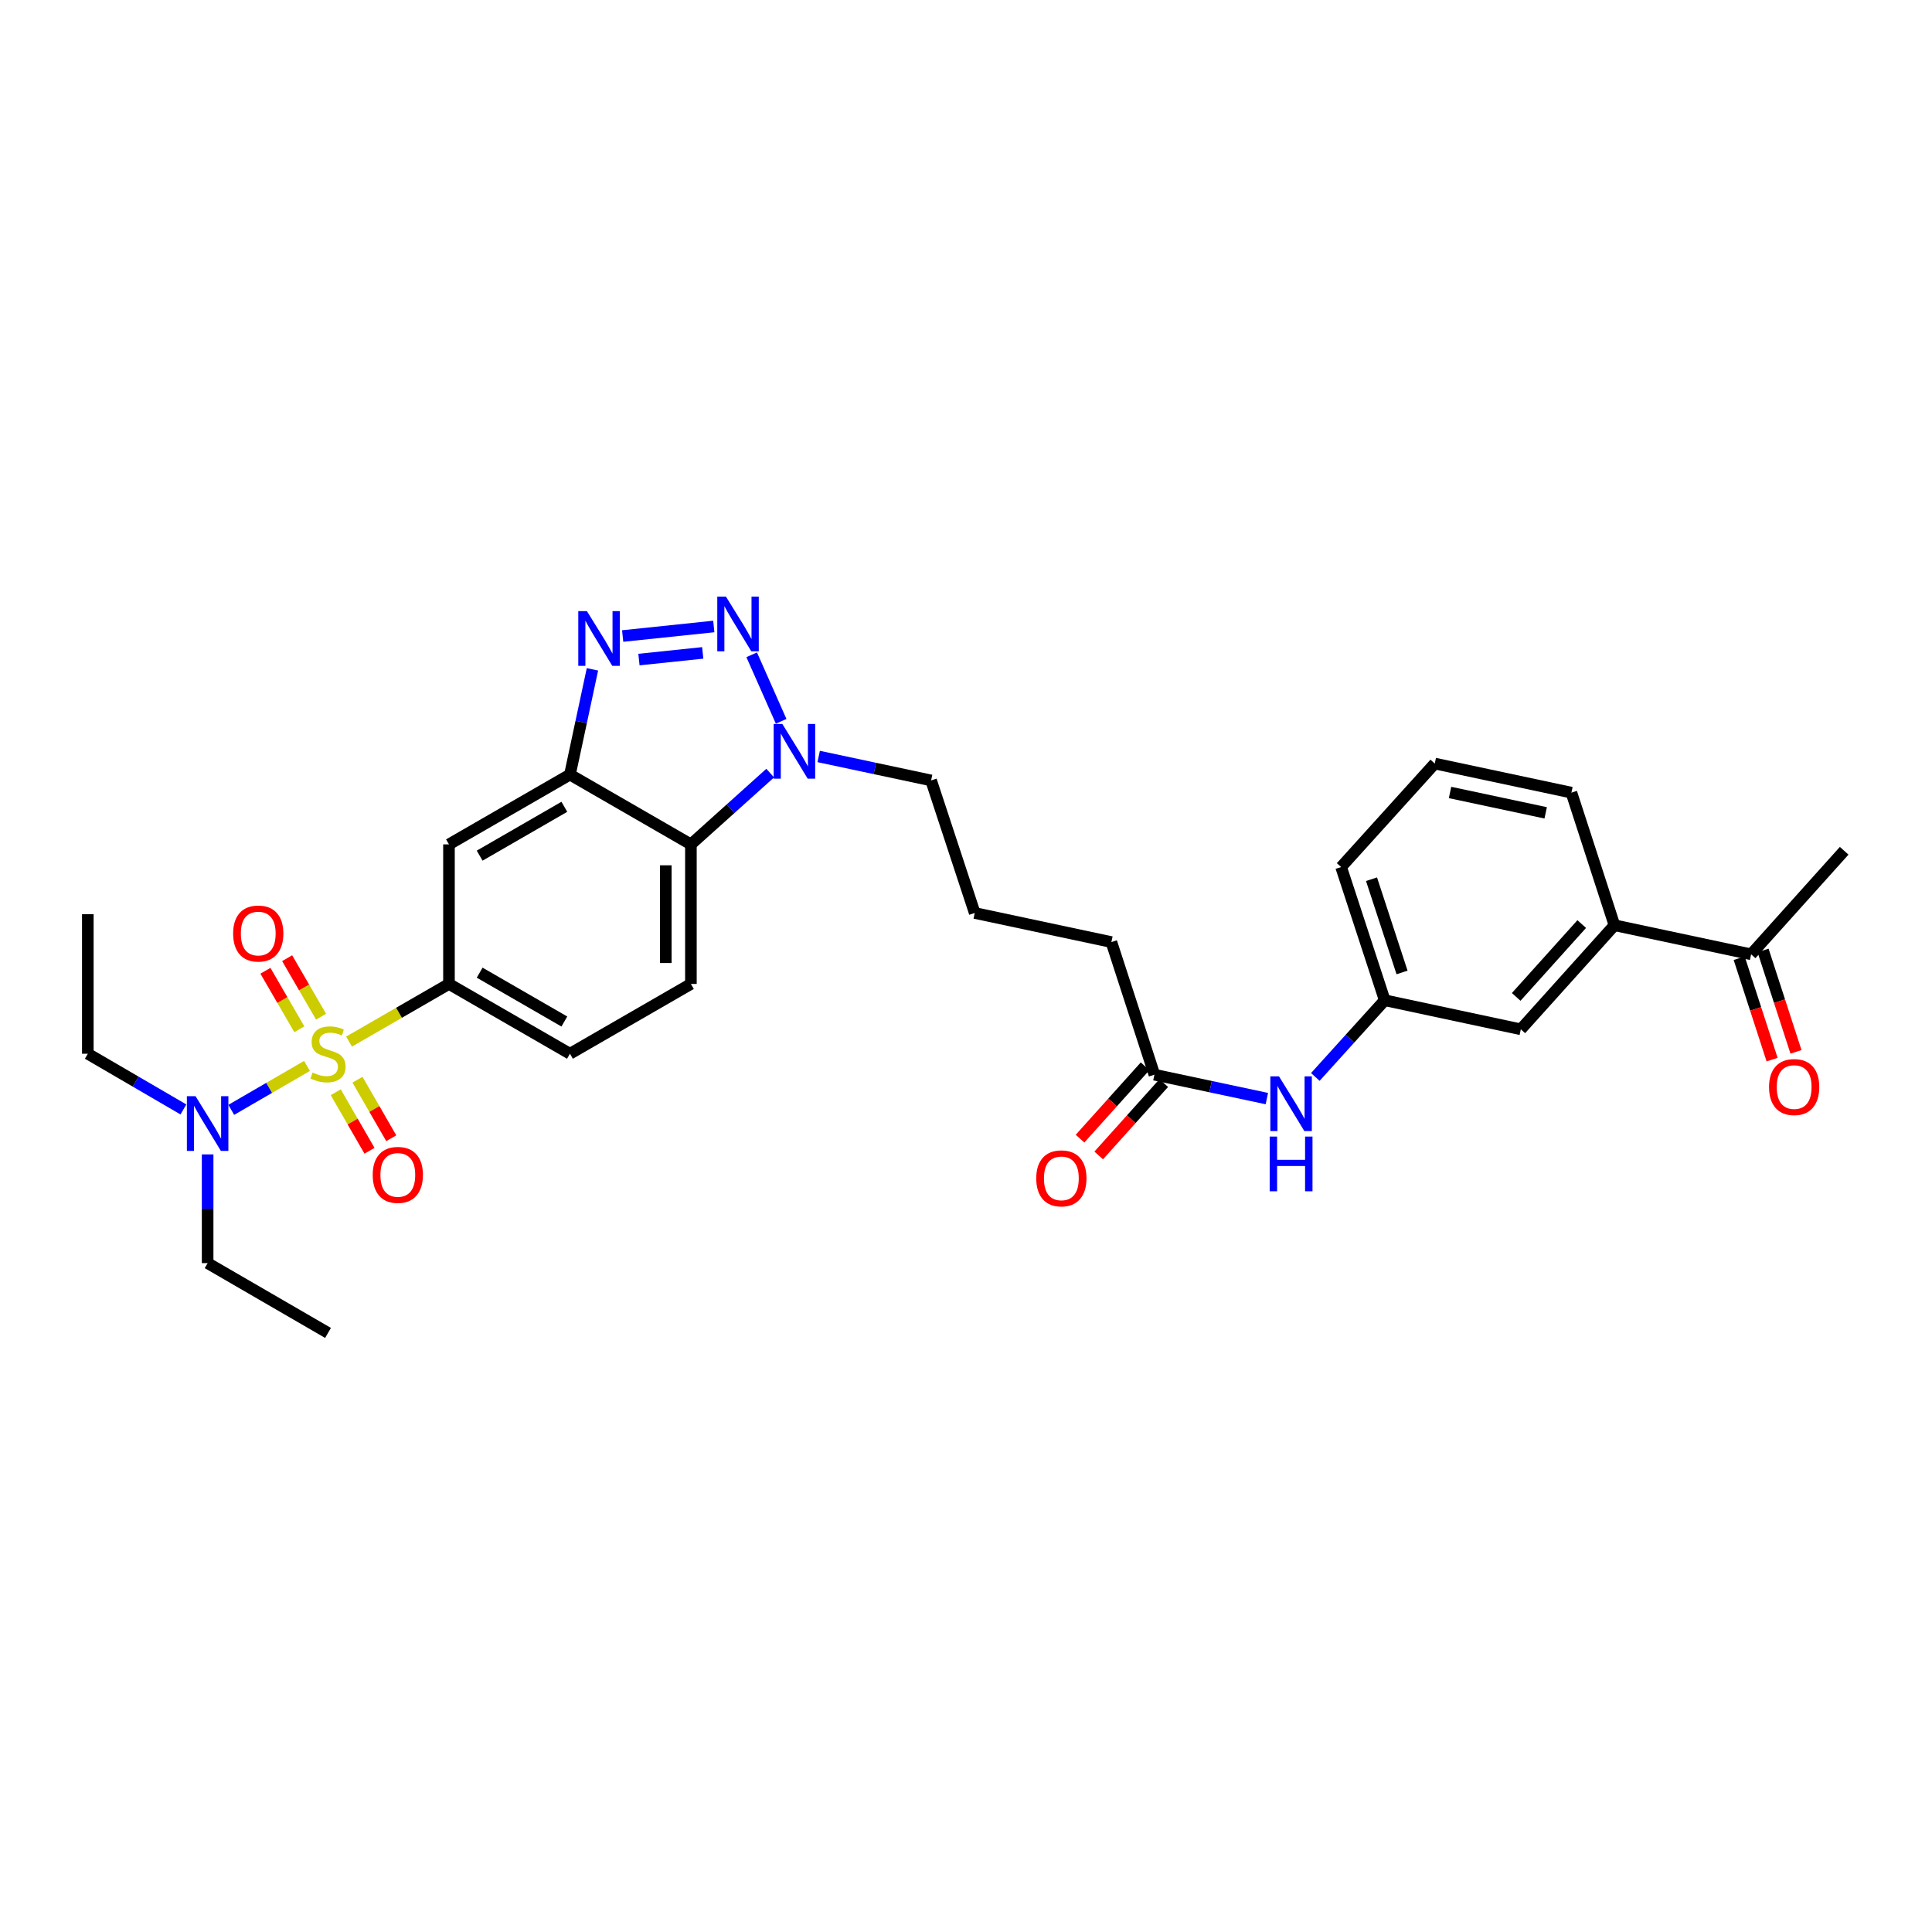 <?xml version='1.0' encoding='iso-8859-1'?>
<svg version='1.1' baseProfile='full'
              xmlns='http://www.w3.org/2000/svg'
                      xmlns:rdkit='http://www.rdkit.org/xml'
                      xmlns:xlink='http://www.w3.org/1999/xlink'
                  xml:space='preserve'
width='1000px' height='1000px' viewBox='0 0 1000 1000'>
<!-- END OF HEADER -->
<rect style='opacity:1.0;fill:#FFFFFF;stroke:none' width='1000' height='1000' x='0' y='0'> </rect>
<path class='bond-5' d='M 180.671,539.13 L 206.529,524.209' style='fill:none;fill-rule:evenodd;stroke:#CCCC00;stroke-width:6px;stroke-linecap:butt;stroke-linejoin:miter;stroke-opacity:1' />
<path class='bond-5' d='M 206.529,524.209 L 232.386,509.288' style='fill:none;fill-rule:evenodd;stroke:#000000;stroke-width:6px;stroke-linecap:butt;stroke-linejoin:miter;stroke-opacity:1' />
<path class='bond-7' d='M 158.904,551.723 L 139.301,563.092' style='fill:none;fill-rule:evenodd;stroke:#CCCC00;stroke-width:6px;stroke-linecap:butt;stroke-linejoin:miter;stroke-opacity:1' />
<path class='bond-7' d='M 139.301,563.092 L 119.698,574.461' style='fill:none;fill-rule:evenodd;stroke:#0000FF;stroke-width:6px;stroke-linecap:butt;stroke-linejoin:miter;stroke-opacity:1' />
<path class='bond-8' d='M 173.78,565.347 L 182.518,580.496' style='fill:none;fill-rule:evenodd;stroke:#CCCC00;stroke-width:6px;stroke-linecap:butt;stroke-linejoin:miter;stroke-opacity:1' />
<path class='bond-8' d='M 182.518,580.496 L 191.255,595.644' style='fill:none;fill-rule:evenodd;stroke:#FF0000;stroke-width:6px;stroke-linecap:butt;stroke-linejoin:miter;stroke-opacity:1' />
<path class='bond-8' d='M 185.039,558.853 L 193.776,574.002' style='fill:none;fill-rule:evenodd;stroke:#CCCC00;stroke-width:6px;stroke-linecap:butt;stroke-linejoin:miter;stroke-opacity:1' />
<path class='bond-8' d='M 193.776,574.002 L 202.514,589.151' style='fill:none;fill-rule:evenodd;stroke:#FF0000;stroke-width:6px;stroke-linecap:butt;stroke-linejoin:miter;stroke-opacity:1' />
<path class='bond-9' d='M 166.177,526.233 L 157.4,511.094' style='fill:none;fill-rule:evenodd;stroke:#CCCC00;stroke-width:6px;stroke-linecap:butt;stroke-linejoin:miter;stroke-opacity:1' />
<path class='bond-9' d='M 157.4,511.094 L 148.623,495.955' style='fill:none;fill-rule:evenodd;stroke:#FF0000;stroke-width:6px;stroke-linecap:butt;stroke-linejoin:miter;stroke-opacity:1' />
<path class='bond-9' d='M 154.933,532.752 L 146.156,517.613' style='fill:none;fill-rule:evenodd;stroke:#CCCC00;stroke-width:6px;stroke-linecap:butt;stroke-linejoin:miter;stroke-opacity:1' />
<path class='bond-9' d='M 146.156,517.613 L 137.379,502.474' style='fill:none;fill-rule:evenodd;stroke:#FF0000;stroke-width:6px;stroke-linecap:butt;stroke-linejoin:miter;stroke-opacity:1' />
<path class='bond-0' d='M 369.454,324.27 L 322.29,329.206' style='fill:none;fill-rule:evenodd;stroke:#0000FF;stroke-width:6px;stroke-linecap:butt;stroke-linejoin:miter;stroke-opacity:1' />
<path class='bond-0' d='M 363.733,337.936 L 330.718,341.392' style='fill:none;fill-rule:evenodd;stroke:#0000FF;stroke-width:6px;stroke-linecap:butt;stroke-linejoin:miter;stroke-opacity:1' />
<path class='bond-32' d='M 389.071,338.918 L 404.32,373.353' style='fill:none;fill-rule:evenodd;stroke:#0000FF;stroke-width:6px;stroke-linecap:butt;stroke-linejoin:miter;stroke-opacity:1' />
<path class='bond-1' d='M 306.646,346.448 L 300.824,373.685' style='fill:none;fill-rule:evenodd;stroke:#0000FF;stroke-width:6px;stroke-linecap:butt;stroke-linejoin:miter;stroke-opacity:1' />
<path class='bond-1' d='M 300.824,373.685 L 295.003,400.923' style='fill:none;fill-rule:evenodd;stroke:#000000;stroke-width:6px;stroke-linecap:butt;stroke-linejoin:miter;stroke-opacity:1' />
<path class='bond-2' d='M 295.003,400.923 L 232.386,437.047' style='fill:none;fill-rule:evenodd;stroke:#000000;stroke-width:6px;stroke-linecap:butt;stroke-linejoin:miter;stroke-opacity:1' />
<path class='bond-2' d='M 292.105,417.599 L 248.274,442.886' style='fill:none;fill-rule:evenodd;stroke:#000000;stroke-width:6px;stroke-linecap:butt;stroke-linejoin:miter;stroke-opacity:1' />
<path class='bond-31' d='M 295.003,400.923 L 357.612,437.047' style='fill:none;fill-rule:evenodd;stroke:#000000;stroke-width:6px;stroke-linecap:butt;stroke-linejoin:miter;stroke-opacity:1' />
<path class='bond-3' d='M 398.654,400.153 L 378.133,418.6' style='fill:none;fill-rule:evenodd;stroke:#0000FF;stroke-width:6px;stroke-linecap:butt;stroke-linejoin:miter;stroke-opacity:1' />
<path class='bond-3' d='M 378.133,418.6 L 357.612,437.047' style='fill:none;fill-rule:evenodd;stroke:#000000;stroke-width:6px;stroke-linecap:butt;stroke-linejoin:miter;stroke-opacity:1' />
<path class='bond-20' d='M 423.743,391.552 L 452.839,397.75' style='fill:none;fill-rule:evenodd;stroke:#0000FF;stroke-width:6px;stroke-linecap:butt;stroke-linejoin:miter;stroke-opacity:1' />
<path class='bond-20' d='M 452.839,397.75 L 481.934,403.948' style='fill:none;fill-rule:evenodd;stroke:#000000;stroke-width:6px;stroke-linecap:butt;stroke-linejoin:miter;stroke-opacity:1' />
<path class='bond-4' d='M 357.612,437.047 L 357.612,509.288' style='fill:none;fill-rule:evenodd;stroke:#000000;stroke-width:6px;stroke-linecap:butt;stroke-linejoin:miter;stroke-opacity:1' />
<path class='bond-4' d='M 344.615,447.883 L 344.615,498.452' style='fill:none;fill-rule:evenodd;stroke:#000000;stroke-width:6px;stroke-linecap:butt;stroke-linejoin:miter;stroke-opacity:1' />
<path class='bond-6' d='M 232.386,509.288 L 232.386,437.047' style='fill:none;fill-rule:evenodd;stroke:#000000;stroke-width:6px;stroke-linecap:butt;stroke-linejoin:miter;stroke-opacity:1' />
<path class='bond-15' d='M 232.386,509.288 L 295.003,545.413' style='fill:none;fill-rule:evenodd;stroke:#000000;stroke-width:6px;stroke-linecap:butt;stroke-linejoin:miter;stroke-opacity:1' />
<path class='bond-15' d='M 248.274,503.449 L 292.105,528.736' style='fill:none;fill-rule:evenodd;stroke:#000000;stroke-width:6px;stroke-linecap:butt;stroke-linejoin:miter;stroke-opacity:1' />
<path class='bond-25' d='M 94.937,574.247 L 70.196,559.83' style='fill:none;fill-rule:evenodd;stroke:#0000FF;stroke-width:6px;stroke-linecap:butt;stroke-linejoin:miter;stroke-opacity:1' />
<path class='bond-25' d='M 70.196,559.83 L 45.455,545.413' style='fill:none;fill-rule:evenodd;stroke:#000000;stroke-width:6px;stroke-linecap:butt;stroke-linejoin:miter;stroke-opacity:1' />
<path class='bond-26' d='M 107.471,597.517 L 107.471,625.655' style='fill:none;fill-rule:evenodd;stroke:#0000FF;stroke-width:6px;stroke-linecap:butt;stroke-linejoin:miter;stroke-opacity:1' />
<path class='bond-26' d='M 107.471,625.655 L 107.471,653.793' style='fill:none;fill-rule:evenodd;stroke:#000000;stroke-width:6px;stroke-linecap:butt;stroke-linejoin:miter;stroke-opacity:1' />
<path class='bond-10' d='M 357.612,509.288 L 295.003,545.413' style='fill:none;fill-rule:evenodd;stroke:#000000;stroke-width:6px;stroke-linecap:butt;stroke-linejoin:miter;stroke-opacity:1' />
<path class='bond-11' d='M 835.638,478.905 L 787.174,532.77' style='fill:none;fill-rule:evenodd;stroke:#000000;stroke-width:6px;stroke-linecap:butt;stroke-linejoin:miter;stroke-opacity:1' />
<path class='bond-11' d='M 818.707,478.291 L 784.782,515.997' style='fill:none;fill-rule:evenodd;stroke:#000000;stroke-width:6px;stroke-linecap:butt;stroke-linejoin:miter;stroke-opacity:1' />
<path class='bond-14' d='M 835.638,478.905 L 906.377,493.952' style='fill:none;fill-rule:evenodd;stroke:#000000;stroke-width:6px;stroke-linecap:butt;stroke-linejoin:miter;stroke-opacity:1' />
<path class='bond-33' d='M 835.638,478.905 L 813.363,410.274' style='fill:none;fill-rule:evenodd;stroke:#000000;stroke-width:6px;stroke-linecap:butt;stroke-linejoin:miter;stroke-opacity:1' />
<path class='bond-12' d='M 597.527,556.251 L 575.252,487.612' style='fill:none;fill-rule:evenodd;stroke:#000000;stroke-width:6px;stroke-linecap:butt;stroke-linejoin:miter;stroke-opacity:1' />
<path class='bond-13' d='M 597.527,556.251 L 626.623,562.437' style='fill:none;fill-rule:evenodd;stroke:#000000;stroke-width:6px;stroke-linecap:butt;stroke-linejoin:miter;stroke-opacity:1' />
<path class='bond-13' d='M 626.623,562.437 L 655.719,568.623' style='fill:none;fill-rule:evenodd;stroke:#0000FF;stroke-width:6px;stroke-linecap:butt;stroke-linejoin:miter;stroke-opacity:1' />
<path class='bond-18' d='M 592.695,551.906 L 575.857,570.637' style='fill:none;fill-rule:evenodd;stroke:#000000;stroke-width:6px;stroke-linecap:butt;stroke-linejoin:miter;stroke-opacity:1' />
<path class='bond-18' d='M 575.857,570.637 L 559.019,589.368' style='fill:none;fill-rule:evenodd;stroke:#FF0000;stroke-width:6px;stroke-linecap:butt;stroke-linejoin:miter;stroke-opacity:1' />
<path class='bond-18' d='M 602.36,560.595 L 585.522,579.326' style='fill:none;fill-rule:evenodd;stroke:#000000;stroke-width:6px;stroke-linecap:butt;stroke-linejoin:miter;stroke-opacity:1' />
<path class='bond-18' d='M 585.522,579.326 L 568.684,598.057' style='fill:none;fill-rule:evenodd;stroke:#FF0000;stroke-width:6px;stroke-linecap:butt;stroke-linejoin:miter;stroke-opacity:1' />
<path class='bond-17' d='M 680.813,557.426 L 698.772,537.577' style='fill:none;fill-rule:evenodd;stroke:#0000FF;stroke-width:6px;stroke-linecap:butt;stroke-linejoin:miter;stroke-opacity:1' />
<path class='bond-17' d='M 698.772,537.577 L 716.731,517.729' style='fill:none;fill-rule:evenodd;stroke:#000000;stroke-width:6px;stroke-linecap:butt;stroke-linejoin:miter;stroke-opacity:1' />
<path class='bond-19' d='M 900.196,495.958 L 908.717,522.208' style='fill:none;fill-rule:evenodd;stroke:#000000;stroke-width:6px;stroke-linecap:butt;stroke-linejoin:miter;stroke-opacity:1' />
<path class='bond-19' d='M 908.717,522.208 L 917.238,548.458' style='fill:none;fill-rule:evenodd;stroke:#FF0000;stroke-width:6px;stroke-linecap:butt;stroke-linejoin:miter;stroke-opacity:1' />
<path class='bond-19' d='M 912.558,491.946 L 921.079,518.196' style='fill:none;fill-rule:evenodd;stroke:#000000;stroke-width:6px;stroke-linecap:butt;stroke-linejoin:miter;stroke-opacity:1' />
<path class='bond-19' d='M 921.079,518.196 L 929.6,544.446' style='fill:none;fill-rule:evenodd;stroke:#FF0000;stroke-width:6px;stroke-linecap:butt;stroke-linejoin:miter;stroke-opacity:1' />
<path class='bond-28' d='M 906.377,493.952 L 954.545,440.354' style='fill:none;fill-rule:evenodd;stroke:#000000;stroke-width:6px;stroke-linecap:butt;stroke-linejoin:miter;stroke-opacity:1' />
<path class='bond-16' d='M 787.174,532.77 L 716.731,517.729' style='fill:none;fill-rule:evenodd;stroke:#000000;stroke-width:6px;stroke-linecap:butt;stroke-linejoin:miter;stroke-opacity:1' />
<path class='bond-27' d='M 716.731,517.729 L 694.159,448.781' style='fill:none;fill-rule:evenodd;stroke:#000000;stroke-width:6px;stroke-linecap:butt;stroke-linejoin:miter;stroke-opacity:1' />
<path class='bond-27' d='M 725.697,503.343 L 709.897,455.079' style='fill:none;fill-rule:evenodd;stroke:#000000;stroke-width:6px;stroke-linecap:butt;stroke-linejoin:miter;stroke-opacity:1' />
<path class='bond-21' d='M 481.934,403.948 L 504.52,472.558' style='fill:none;fill-rule:evenodd;stroke:#000000;stroke-width:6px;stroke-linecap:butt;stroke-linejoin:miter;stroke-opacity:1' />
<path class='bond-22' d='M 504.52,472.558 L 575.252,487.612' style='fill:none;fill-rule:evenodd;stroke:#000000;stroke-width:6px;stroke-linecap:butt;stroke-linejoin:miter;stroke-opacity:1' />
<path class='bond-23' d='M 813.363,410.274 L 742.631,395.212' style='fill:none;fill-rule:evenodd;stroke:#000000;stroke-width:6px;stroke-linecap:butt;stroke-linejoin:miter;stroke-opacity:1' />
<path class='bond-23' d='M 800.046,420.726 L 750.534,410.183' style='fill:none;fill-rule:evenodd;stroke:#000000;stroke-width:6px;stroke-linecap:butt;stroke-linejoin:miter;stroke-opacity:1' />
<path class='bond-24' d='M 742.631,395.212 L 694.159,448.781' style='fill:none;fill-rule:evenodd;stroke:#000000;stroke-width:6px;stroke-linecap:butt;stroke-linejoin:miter;stroke-opacity:1' />
<path class='bond-29' d='M 45.455,545.413 L 45.455,473.186' style='fill:none;fill-rule:evenodd;stroke:#000000;stroke-width:6px;stroke-linecap:butt;stroke-linejoin:miter;stroke-opacity:1' />
<path class='bond-30' d='M 107.471,653.793 L 169.784,689.917' style='fill:none;fill-rule:evenodd;stroke:#000000;stroke-width:6px;stroke-linecap:butt;stroke-linejoin:miter;stroke-opacity:1' />
<path  class='atom-0' d='M 161.784 555.133
Q 162.104 555.253, 163.424 555.813
Q 164.744 556.373, 166.184 556.733
Q 167.664 557.053, 169.104 557.053
Q 171.784 557.053, 173.344 555.773
Q 174.904 554.453, 174.904 552.173
Q 174.904 550.613, 174.104 549.653
Q 173.344 548.693, 172.144 548.173
Q 170.944 547.653, 168.944 547.053
Q 166.424 546.293, 164.904 545.573
Q 163.424 544.853, 162.344 543.333
Q 161.304 541.813, 161.304 539.253
Q 161.304 535.693, 163.704 533.493
Q 166.144 531.293, 170.944 531.293
Q 174.224 531.293, 177.944 532.853
L 177.024 535.933
Q 173.624 534.533, 171.064 534.533
Q 168.304 534.533, 166.784 535.693
Q 165.264 536.813, 165.304 538.773
Q 165.304 540.293, 166.064 541.213
Q 166.864 542.133, 167.984 542.653
Q 169.144 543.173, 171.064 543.773
Q 173.624 544.573, 175.144 545.373
Q 176.664 546.173, 177.744 547.813
Q 178.864 549.413, 178.864 552.173
Q 178.864 556.093, 176.224 558.213
Q 173.624 560.293, 169.264 560.293
Q 166.744 560.293, 164.824 559.733
Q 162.944 559.213, 160.704 558.293
L 161.784 555.133
' fill='#CCCC00'/>
<path  class='atom-1' d='M 375.742 308.796
L 385.022 323.796
Q 385.942 325.276, 387.422 327.956
Q 388.902 330.636, 388.982 330.796
L 388.982 308.796
L 392.742 308.796
L 392.742 337.116
L 388.862 337.116
L 378.902 320.716
Q 377.742 318.796, 376.502 316.596
Q 375.302 314.396, 374.942 313.716
L 374.942 337.116
L 371.262 337.116
L 371.262 308.796
L 375.742 308.796
' fill='#0000FF'/>
<path  class='atom-2' d='M 303.797 316.327
L 313.077 331.327
Q 313.997 332.807, 315.477 335.487
Q 316.957 338.167, 317.037 338.327
L 317.037 316.327
L 320.797 316.327
L 320.797 344.647
L 316.917 344.647
L 306.957 328.247
Q 305.797 326.327, 304.557 324.127
Q 303.357 321.927, 302.997 321.247
L 302.997 344.647
L 299.317 344.647
L 299.317 316.327
L 303.797 316.327
' fill='#0000FF'/>
<path  class='atom-4' d='M 404.935 374.719
L 414.215 389.719
Q 415.135 391.199, 416.615 393.879
Q 418.095 396.559, 418.175 396.719
L 418.175 374.719
L 421.935 374.719
L 421.935 403.039
L 418.055 403.039
L 408.095 386.639
Q 406.935 384.719, 405.695 382.519
Q 404.495 380.319, 404.135 379.639
L 404.135 403.039
L 400.455 403.039
L 400.455 374.719
L 404.935 374.719
' fill='#0000FF'/>
<path  class='atom-8' d='M 101.211 567.391
L 110.491 582.391
Q 111.411 583.871, 112.891 586.551
Q 114.371 589.231, 114.451 589.391
L 114.451 567.391
L 118.211 567.391
L 118.211 595.711
L 114.331 595.711
L 104.371 579.311
Q 103.211 577.391, 101.971 575.191
Q 100.771 572.991, 100.411 572.311
L 100.411 595.711
L 96.731 595.711
L 96.731 567.391
L 101.211 567.391
' fill='#0000FF'/>
<path  class='atom-9' d='M 192.909 608.123
Q 192.909 601.323, 196.269 597.523
Q 199.629 593.723, 205.909 593.723
Q 212.189 593.723, 215.549 597.523
Q 218.909 601.323, 218.909 608.123
Q 218.909 615.003, 215.509 618.923
Q 212.109 622.803, 205.909 622.803
Q 199.669 622.803, 196.269 618.923
Q 192.909 615.043, 192.909 608.123
M 205.909 619.603
Q 210.229 619.603, 212.549 616.723
Q 214.909 613.803, 214.909 608.123
Q 214.909 602.563, 212.549 599.763
Q 210.229 596.923, 205.909 596.923
Q 201.589 596.923, 199.229 599.723
Q 196.909 602.523, 196.909 608.123
Q 196.909 613.843, 199.229 616.723
Q 201.589 619.603, 205.909 619.603
' fill='#FF0000'/>
<path  class='atom-10' d='M 120.667 483.194
Q 120.667 476.394, 124.027 472.594
Q 127.387 468.794, 133.667 468.794
Q 139.947 468.794, 143.307 472.594
Q 146.667 476.394, 146.667 483.194
Q 146.667 490.074, 143.267 493.994
Q 139.867 497.874, 133.667 497.874
Q 127.427 497.874, 124.027 493.994
Q 120.667 490.114, 120.667 483.194
M 133.667 494.674
Q 137.987 494.674, 140.307 491.794
Q 142.667 488.874, 142.667 483.194
Q 142.667 477.634, 140.307 474.834
Q 137.987 471.994, 133.667 471.994
Q 129.347 471.994, 126.987 474.794
Q 124.667 477.594, 124.667 483.194
Q 124.667 488.914, 126.987 491.794
Q 129.347 494.674, 133.667 494.674
' fill='#FF0000'/>
<path  class='atom-14' d='M 662.007 557.131
L 671.287 572.131
Q 672.207 573.611, 673.687 576.291
Q 675.167 578.971, 675.247 579.131
L 675.247 557.131
L 679.007 557.131
L 679.007 585.451
L 675.127 585.451
L 665.167 569.051
Q 664.007 567.131, 662.767 564.931
Q 661.567 562.731, 661.207 562.051
L 661.207 585.451
L 657.527 585.451
L 657.527 557.131
L 662.007 557.131
' fill='#0000FF'/>
<path  class='atom-14' d='M 657.187 588.283
L 661.027 588.283
L 661.027 600.323
L 675.507 600.323
L 675.507 588.283
L 679.347 588.283
L 679.347 616.603
L 675.507 616.603
L 675.507 603.523
L 661.027 603.523
L 661.027 616.603
L 657.187 616.603
L 657.187 588.283
' fill='#0000FF'/>
<path  class='atom-19' d='M 536.359 609.914
Q 536.359 603.114, 539.719 599.314
Q 543.079 595.514, 549.359 595.514
Q 555.639 595.514, 558.999 599.314
Q 562.359 603.114, 562.359 609.914
Q 562.359 616.794, 558.959 620.714
Q 555.559 624.594, 549.359 624.594
Q 543.119 624.594, 539.719 620.714
Q 536.359 616.834, 536.359 609.914
M 549.359 621.394
Q 553.679 621.394, 555.999 618.514
Q 558.359 615.594, 558.359 609.914
Q 558.359 604.354, 555.999 601.554
Q 553.679 598.714, 549.359 598.714
Q 545.039 598.714, 542.679 601.514
Q 540.359 604.314, 540.359 609.914
Q 540.359 615.634, 542.679 618.514
Q 545.039 621.394, 549.359 621.394
' fill='#FF0000'/>
<path  class='atom-20' d='M 915.653 562.656
Q 915.653 555.856, 919.013 552.056
Q 922.373 548.256, 928.653 548.256
Q 934.933 548.256, 938.293 552.056
Q 941.653 555.856, 941.653 562.656
Q 941.653 569.536, 938.253 573.456
Q 934.853 577.336, 928.653 577.336
Q 922.413 577.336, 919.013 573.456
Q 915.653 569.576, 915.653 562.656
M 928.653 574.136
Q 932.973 574.136, 935.293 571.256
Q 937.653 568.336, 937.653 562.656
Q 937.653 557.096, 935.293 554.296
Q 932.973 551.456, 928.653 551.456
Q 924.333 551.456, 921.973 554.256
Q 919.653 557.056, 919.653 562.656
Q 919.653 568.376, 921.973 571.256
Q 924.333 574.136, 928.653 574.136
' fill='#FF0000'/>
</svg>
